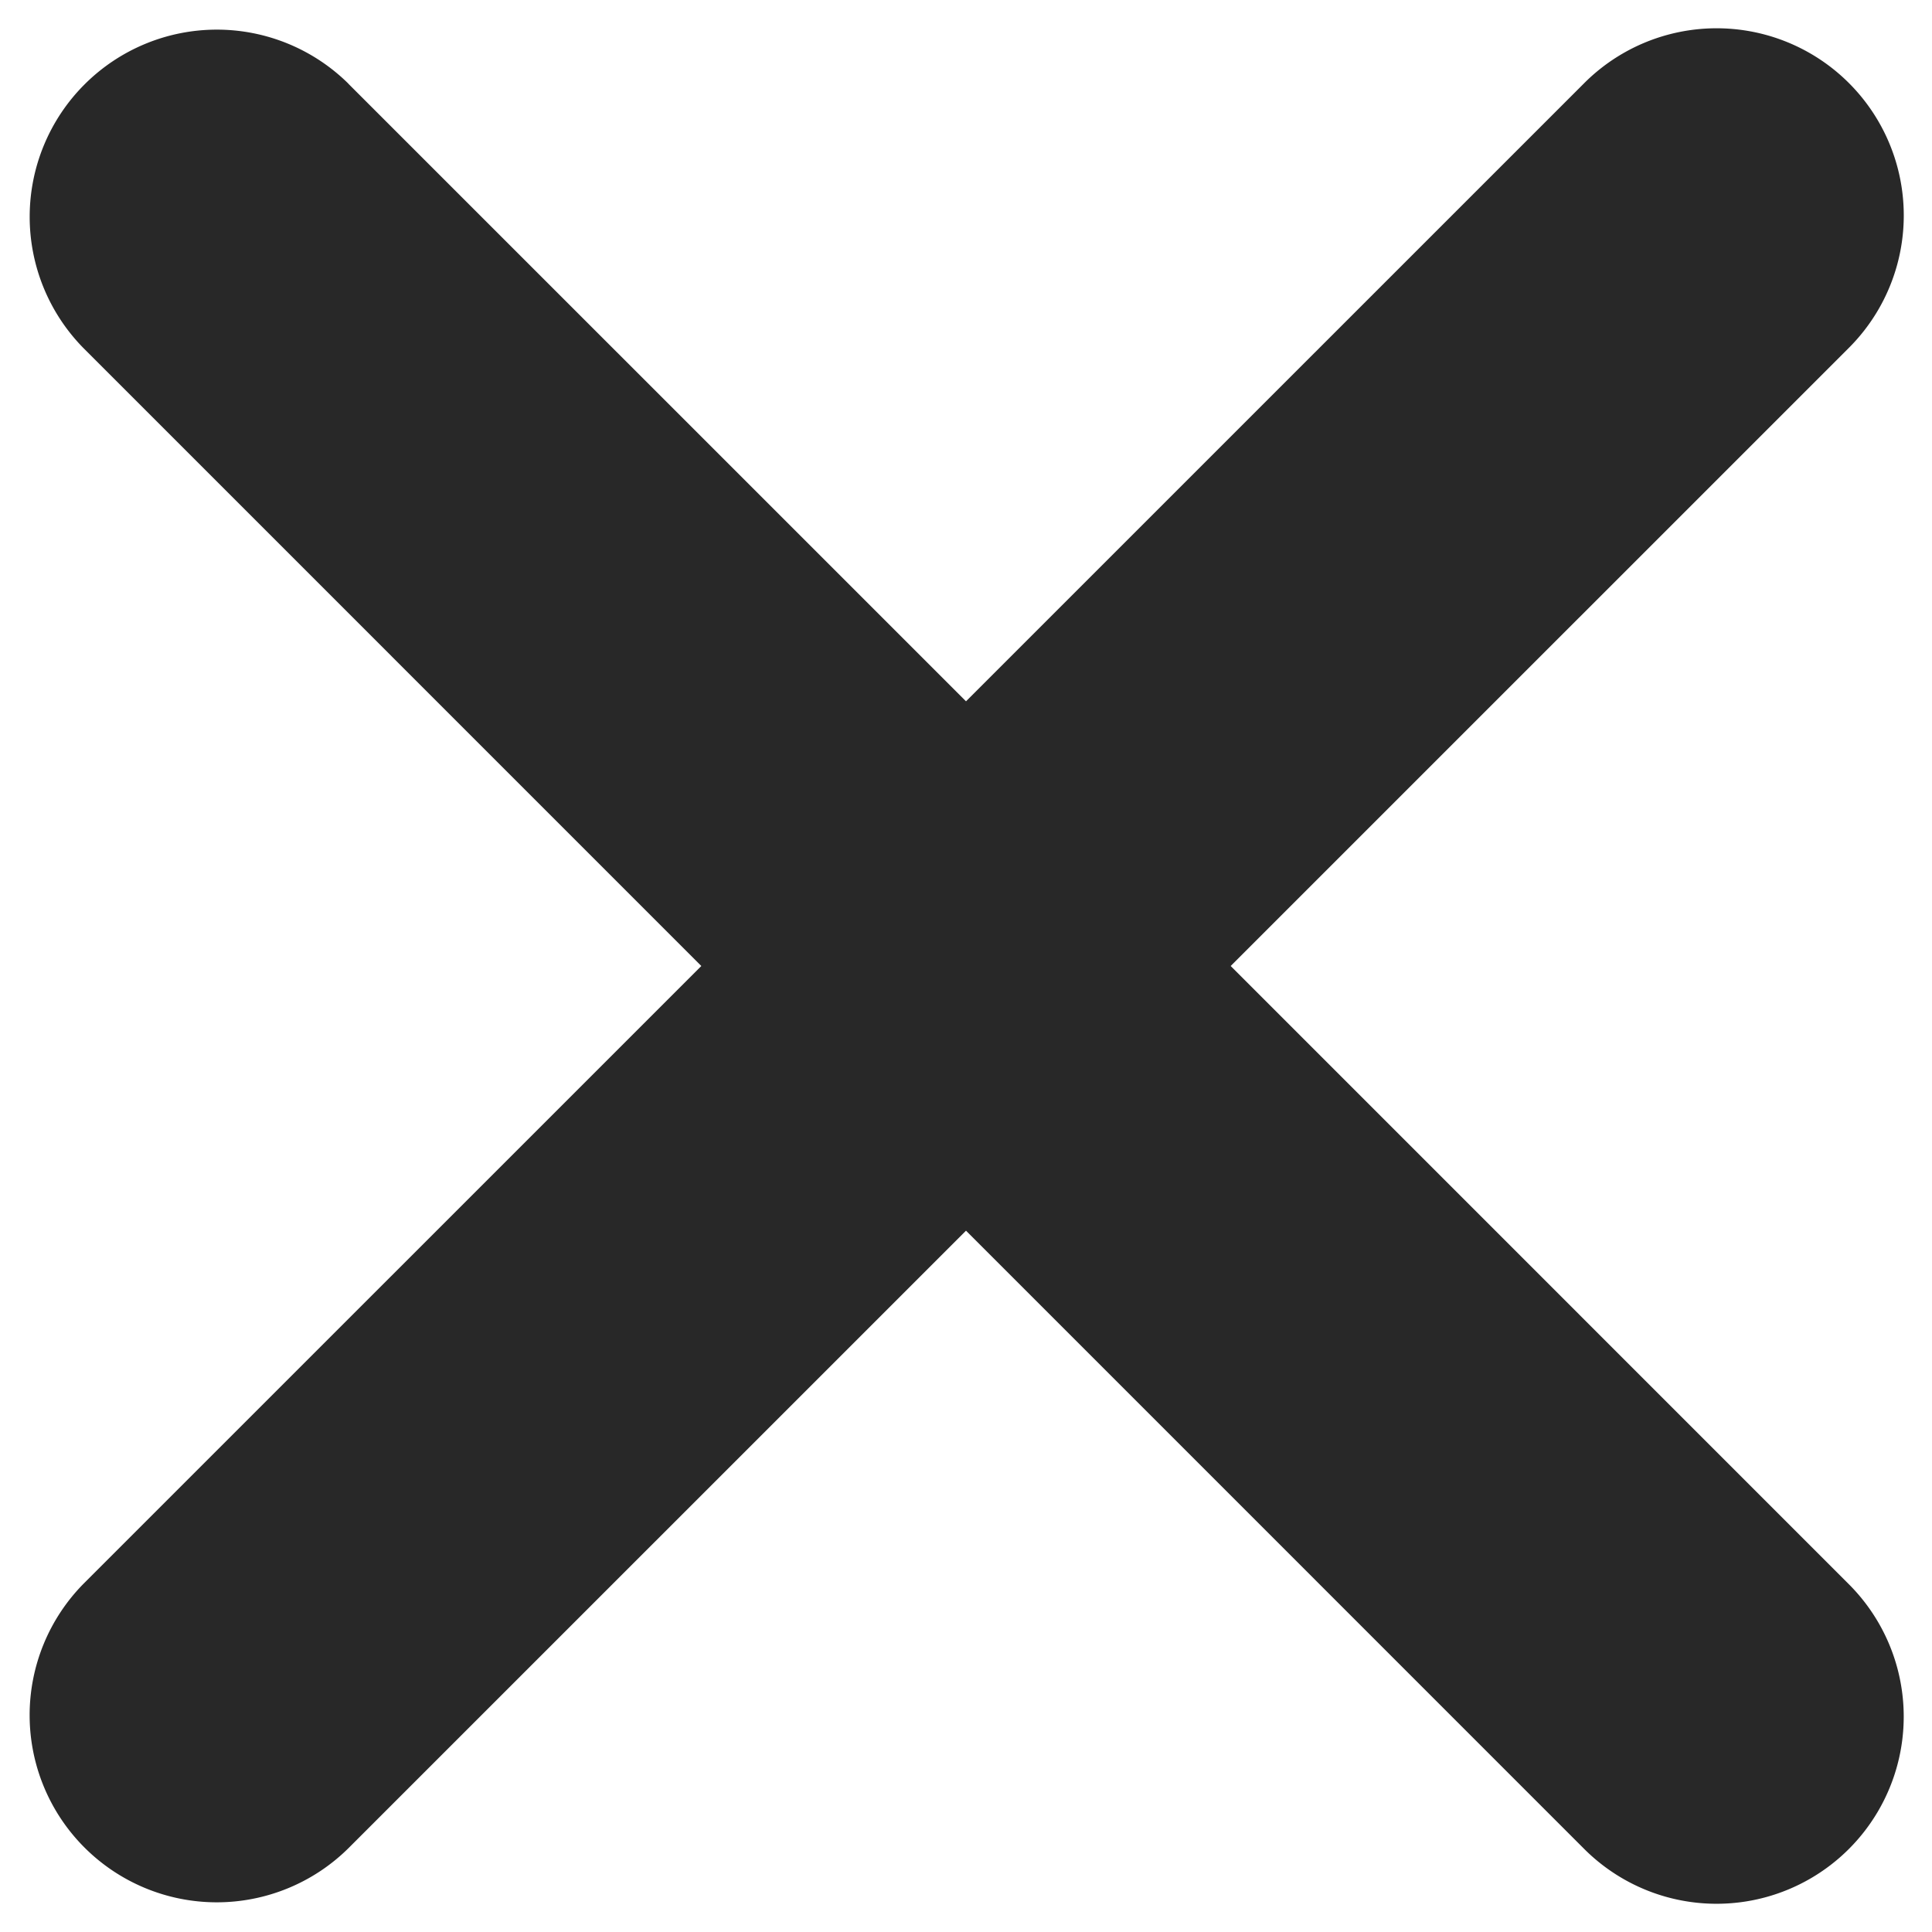 <svg width="40" height="40" viewBox="0 0 40 40" xmlns="http://www.w3.org/2000/svg">
    <path d="M7.214 1.735 20 14.52 32.786 1.735a3.875 3.875 0 1 1 5.48 5.48L25.48 20l12.785 12.786a3.875 3.875 0 1 1-5.48 5.48L20 25.48 7.214 38.265a3.875 3.875 0 0 1-5.48-5.48L14.52 20 1.735 7.214a3.875 3.875 0 0 1 5.48-5.48z" fill="#282828" fill-rule="evenodd"/>
</svg>